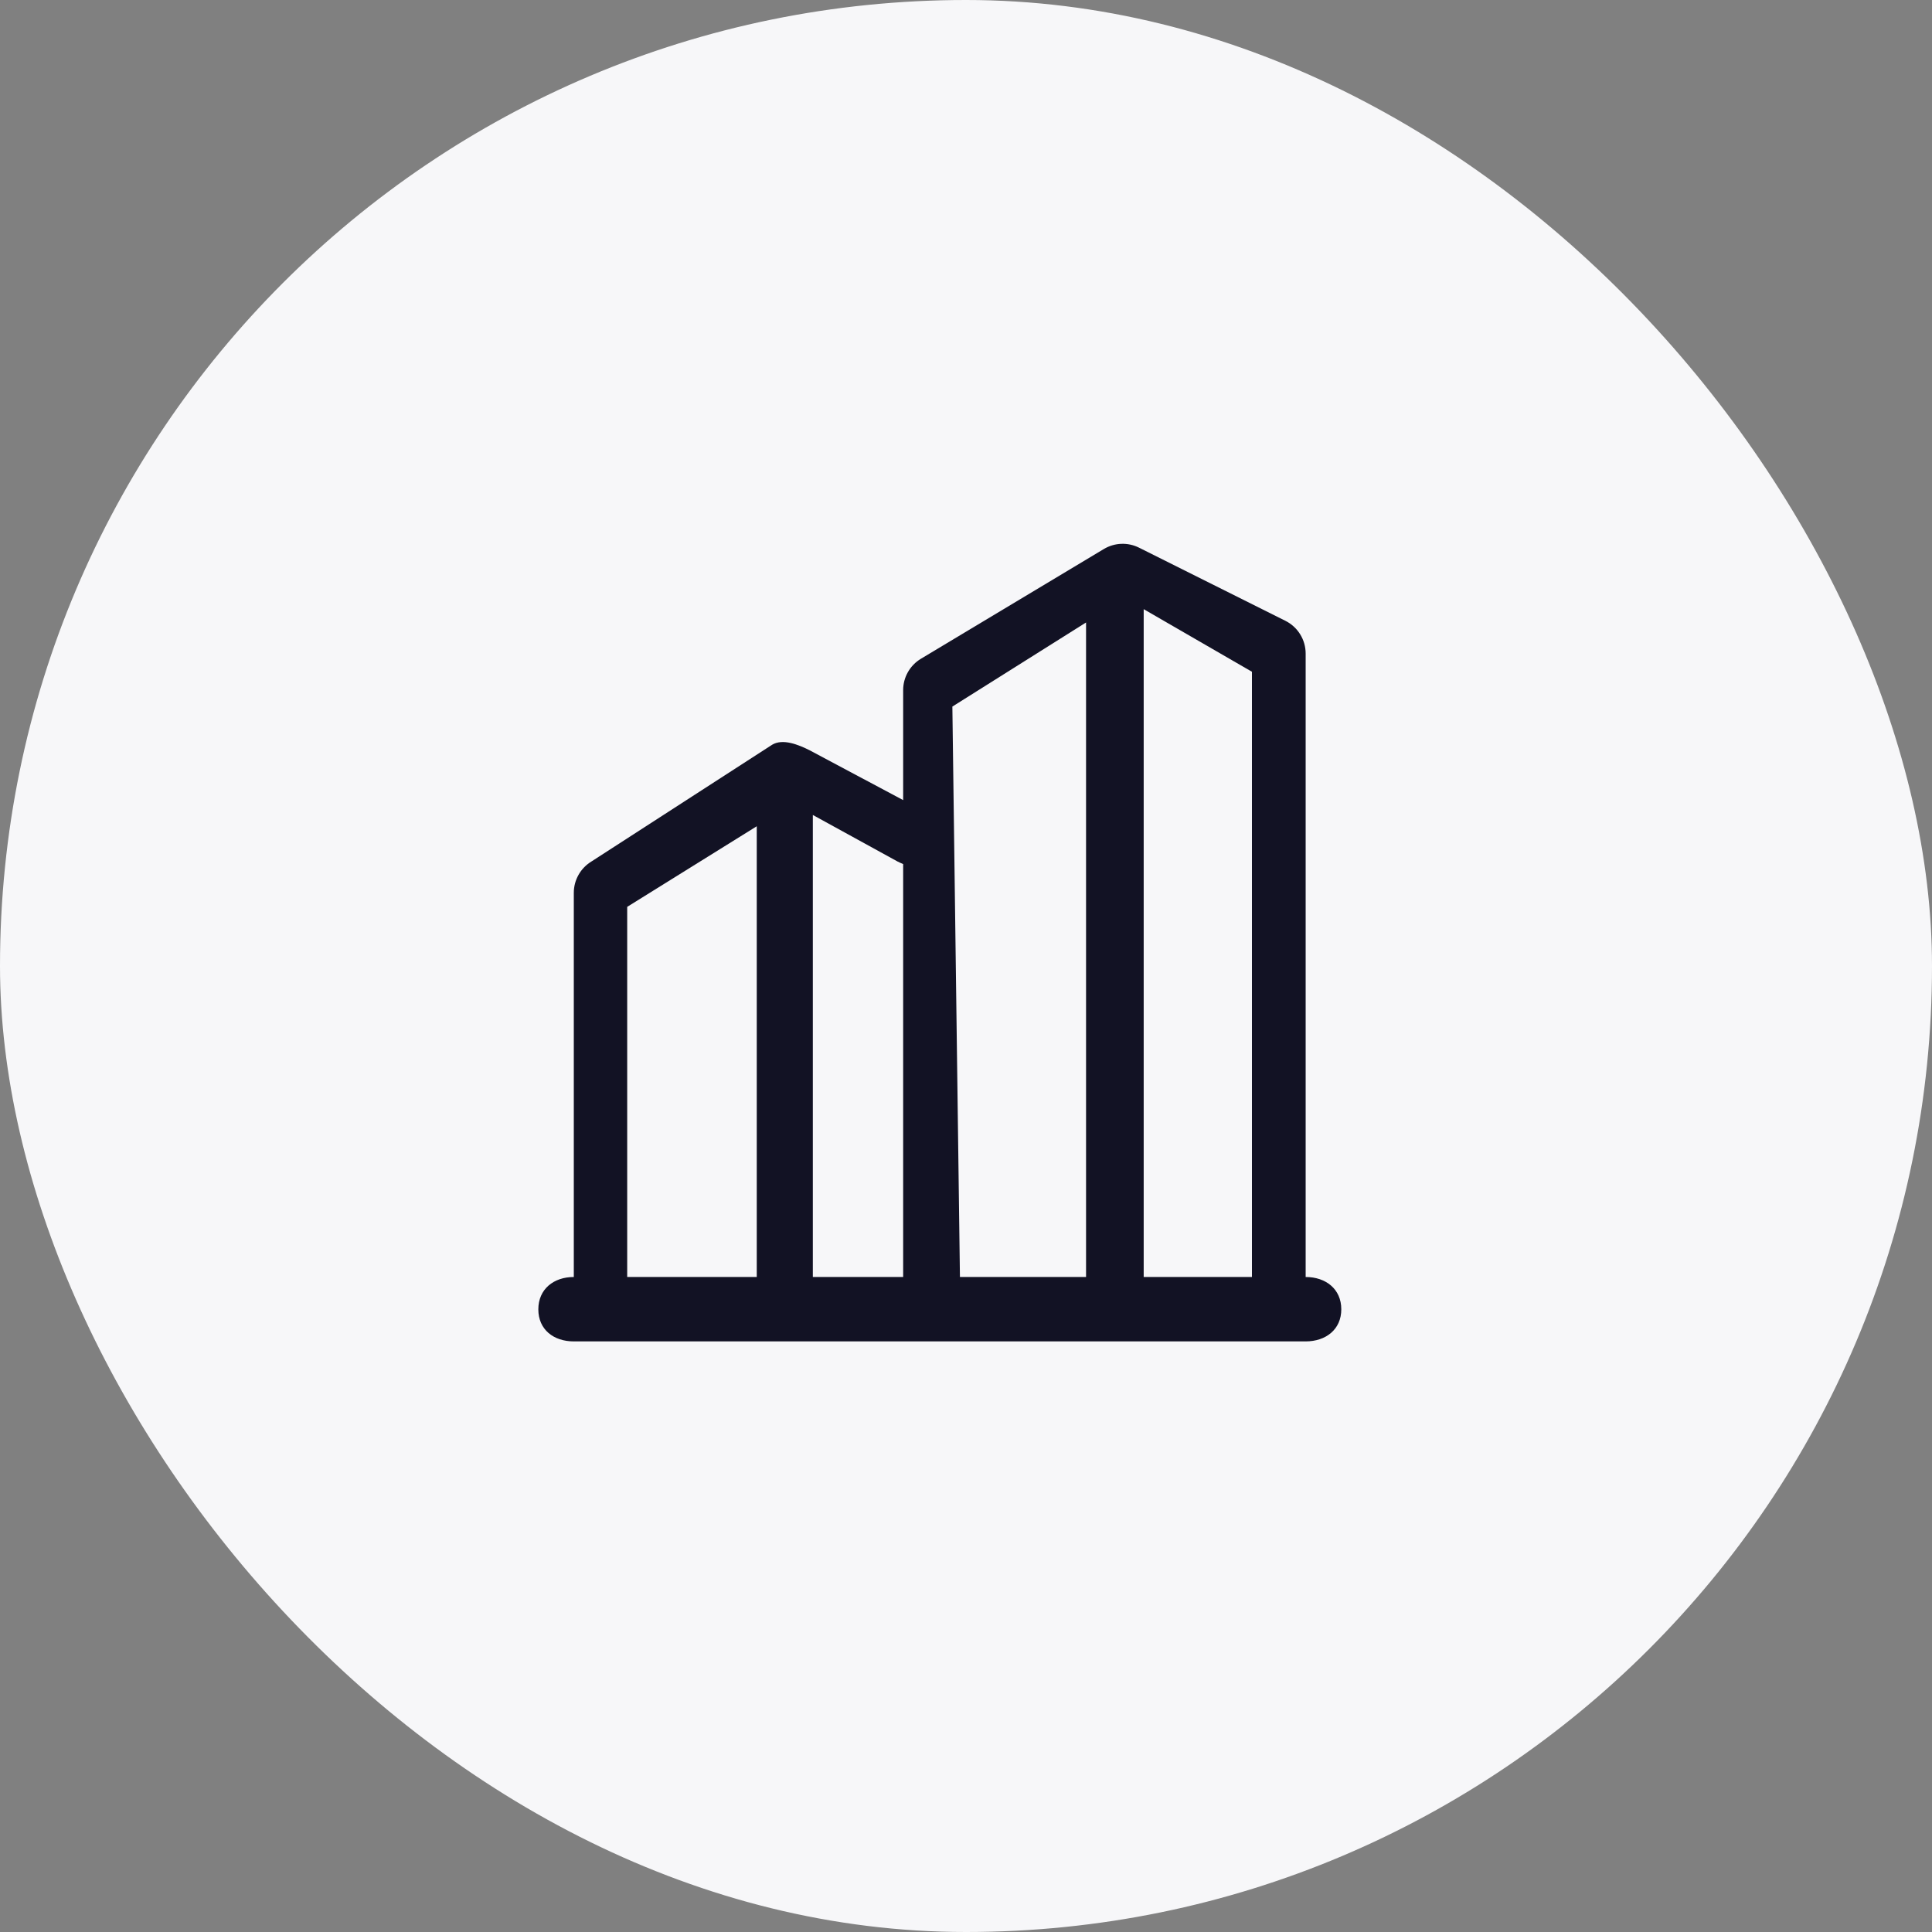 <svg width="36" height="36" viewBox="0 0 36 36" fill="none" xmlns="http://www.w3.org/2000/svg">
<rect x="0" y="0" width="36" height="36" fill="#808080" stroke="none"/>
<g clip-path="url(#clip0_2233_7139)">
<rect width="36" height="36" rx="18" fill="#F7F7F9"/>
<path fill-rule="evenodd" clip-rule="evenodd" d="M20.569 10.23C20.769 10.11 21.016 10.101 21.224 10.205L23.952 11.568C24.183 11.684 24.329 11.92 24.329 12.178V23.795C24.705 23.795 24.993 24.02 24.993 24.397C24.993 24.773 24.705 24.995 24.328 24.995H10.692C10.316 24.995 10.031 24.775 10.031 24.398C10.031 24.022 10.316 23.795 10.692 23.795V16.636C10.692 16.397 10.818 16.175 11.023 16.051L14.388 13.877C14.588 13.757 14.88 13.877 15.088 13.981L16.829 14.909V12.86C16.829 12.621 16.954 12.399 17.16 12.275L20.569 10.23ZM23.328 12.517V23.795H21.311V11.351L23.328 12.517ZM20.237 11.599V23.795H17.887L17.746 13.166L20.237 11.599ZM16.829 16.101V23.795H15.146V15.186L16.721 16.051C16.757 16.069 16.793 16.086 16.829 16.101ZM14.101 15.396V23.795H11.687V16.898L14.101 15.396Z" fill="#121224"/>
</g>
<defs>
<clipPath id="clip0_2233_7139">
<rect width="36" height="36" rx="18" fill="white"/>
</clipPath>
</defs>
</svg>
